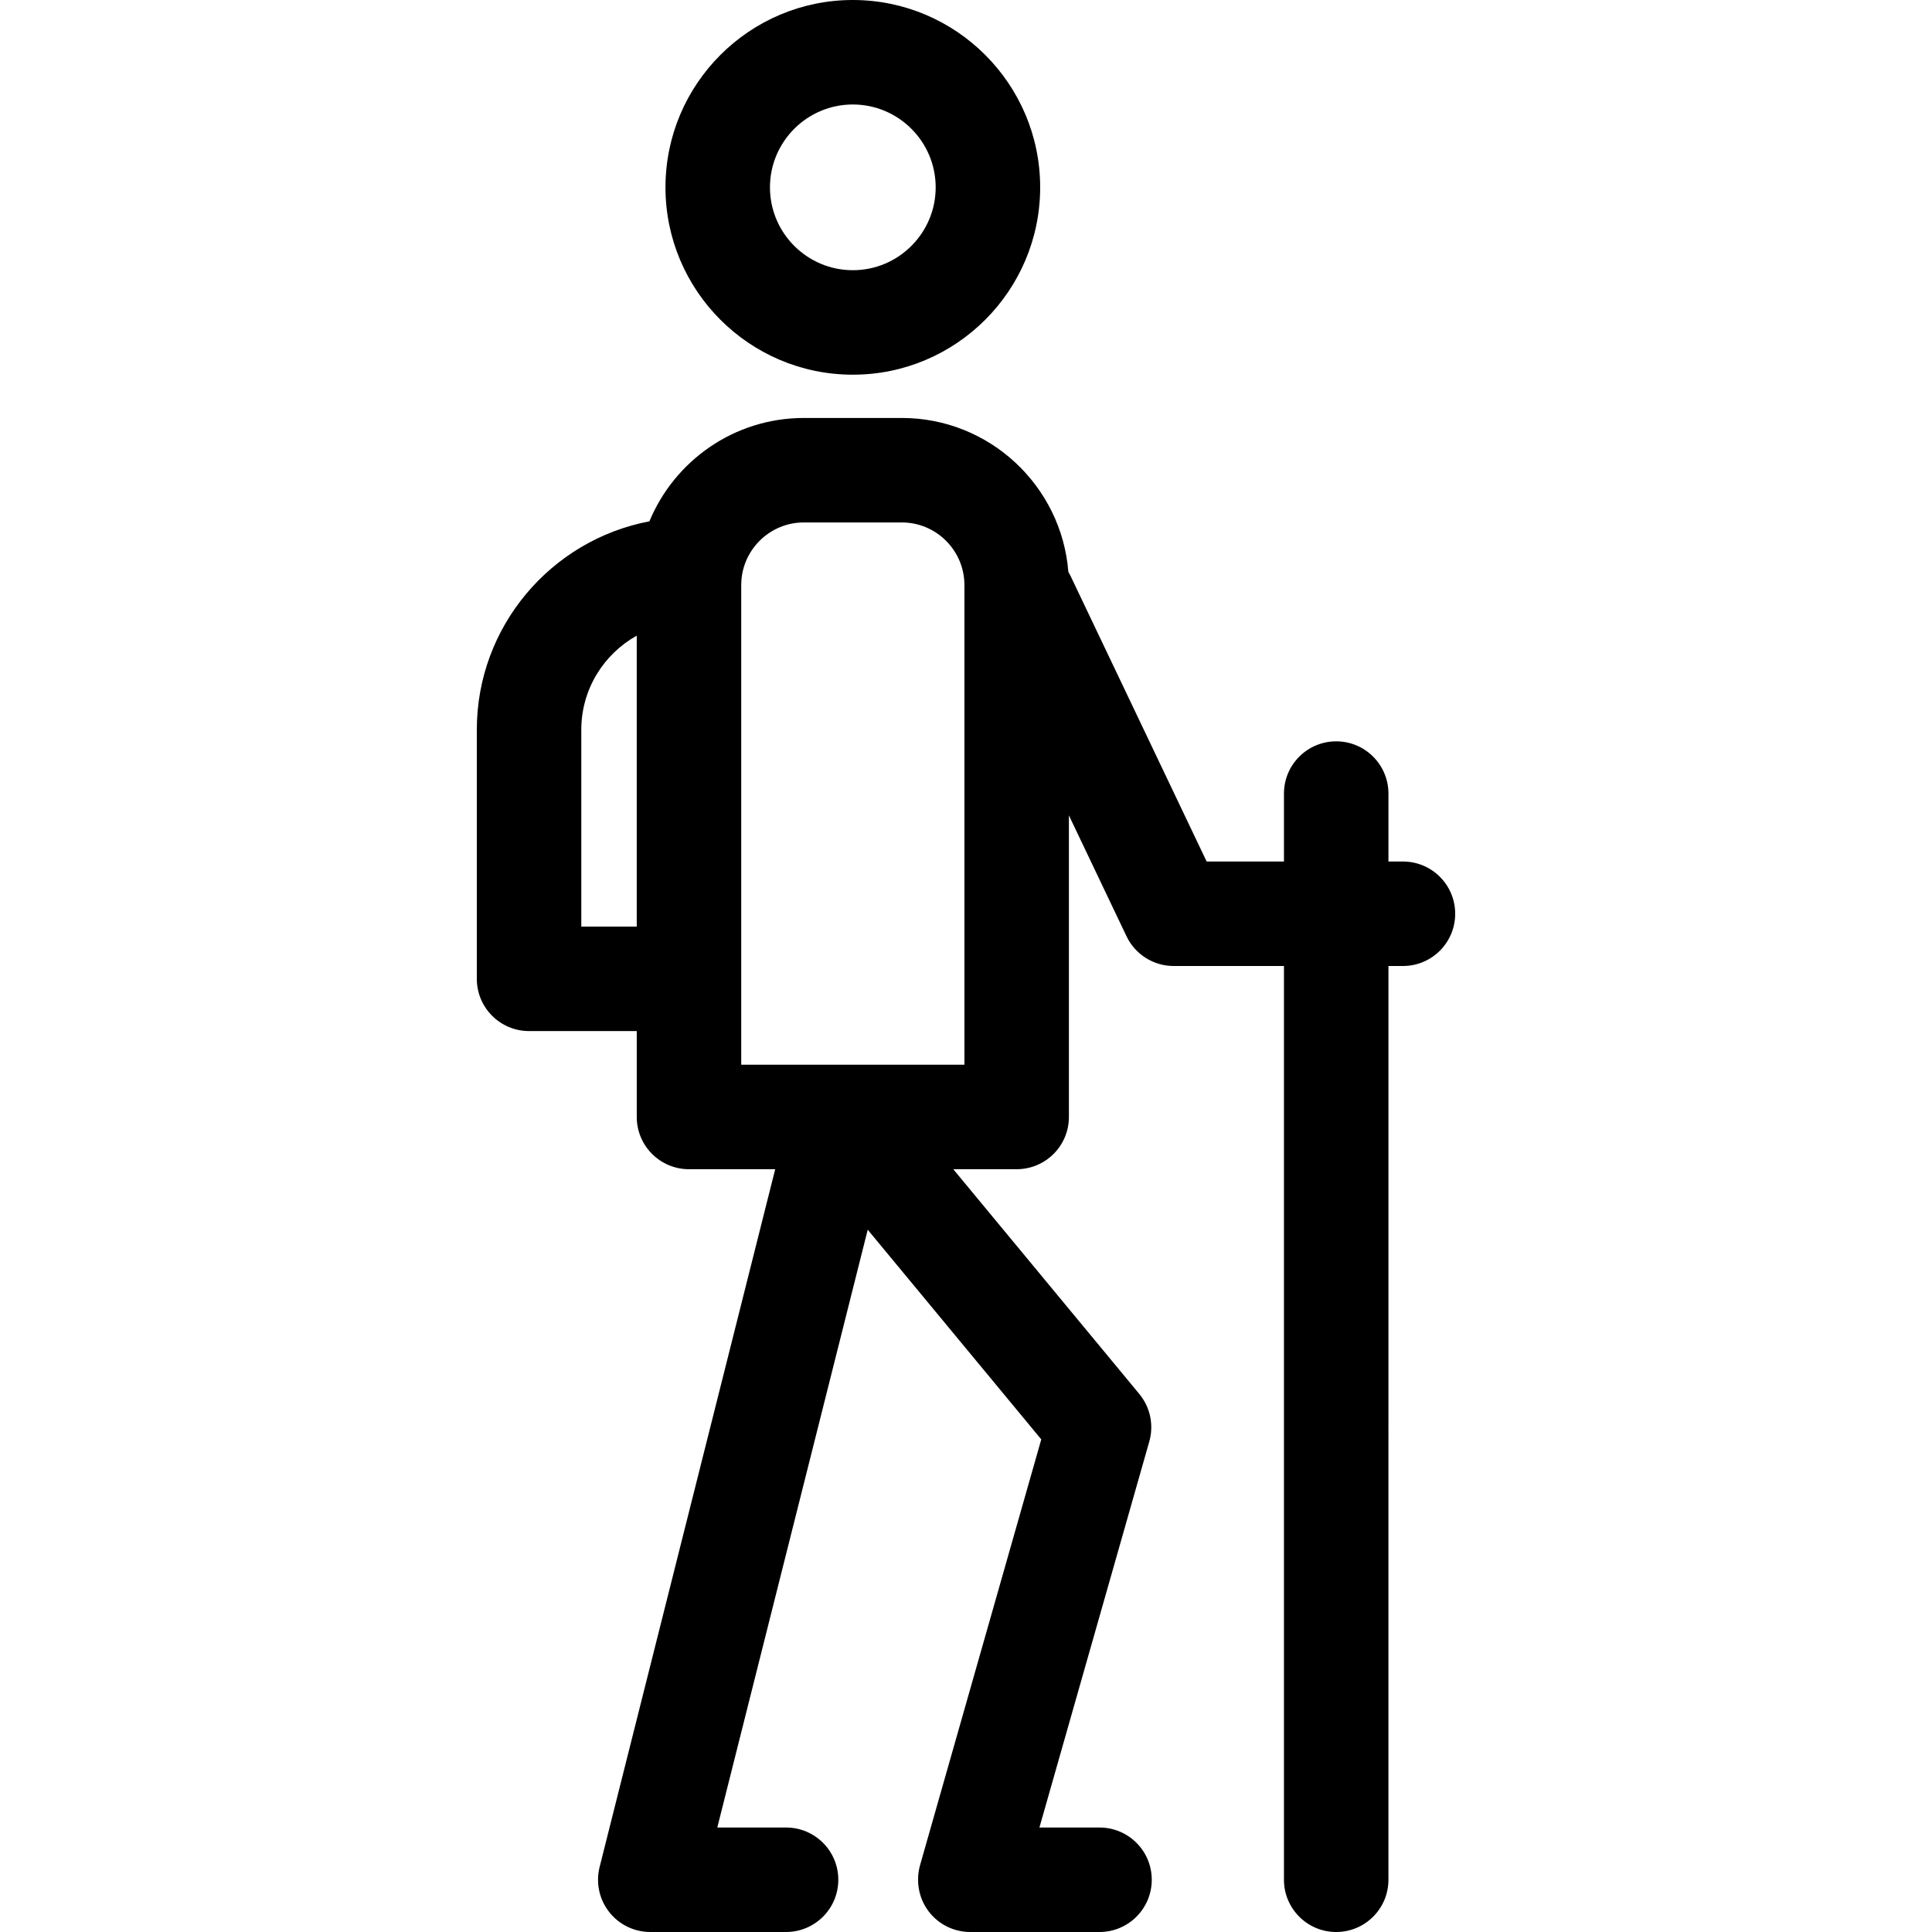 <?xml version="1.0" encoding="iso-8859-1"?>
<!-- Uploaded to: SVG Repo, www.svgrepo.com, Generator: SVG Repo Mixer Tools -->
<!DOCTYPE svg PUBLIC "-//W3C//DTD SVG 1.1//EN" "http://www.w3.org/Graphics/SVG/1.1/DTD/svg11.dtd">
<svg fill="#000000" height="800px" width="800px" version="1.1" id="Capa_1" xmlns="http://www.w3.org/2000/svg" xmlns:xlink="http://www.w3.org/1999/xlink" 
	 viewBox="0 0 332.824 332.824" xml:space="preserve">
<g>
	<path d="M146.915,64.548c17.796,0,32.274-14.478,32.274-32.274C179.189,14.478,164.711,0,146.915,0s-32.274,14.478-32.274,32.274
		C114.641,50.07,129.119,64.548,146.915,64.548z M146.915,18c7.871,0,14.274,6.403,14.274,14.274
		c0,7.871-6.403,14.274-14.274,14.274s-14.274-6.403-14.274-14.274C132.641,24.403,139.044,18,146.915,18z"/>
	<path d="M241.685,148.412h-2.499V136.71c0-4.971-4.029-9-9-9s-9,4.029-9,9v11.702h-13.318l-23.449-49.199
		c-0.115-0.241-0.244-0.471-0.376-0.697c-1.165-14.814-13.583-26.514-28.691-26.514h-16.871c-11.987,0-22.281,7.366-26.607,17.807
		c-16.906,3.204-29.733,18.08-29.733,35.904v42.909c0,4.971,4.029,9,9,9h18.552v14.798c0,4.971,4.029,9,9,9h14.852l-30.249,120.208
		c-0.678,2.69-0.076,5.542,1.63,7.729c1.705,2.188,4.324,3.467,7.098,3.467h23.391c4.971,0,9-4.029,9-9v0c0-4.971-4.029-9-9-9
		h-11.846l25.915-102.982l29.896,36.12l-20.894,73.398c-0.231,0.811-0.33,1.64-0.33,2.464c0,1.935,0.61,3.844,1.803,5.423
		c1.701,2.252,4.36,3.577,7.183,3.577h22.272c4.971,0,9-4.029,9-9s-4.029-9-9-9H179.06l18.927-66.488
		c0.812-2.852,0.167-5.919-1.723-8.203l-32.043-38.714h10.919c4.971,0,9-4.029,9-9v-51.955l9.923,20.82
		c1.492,3.133,4.653,5.128,8.124,5.128h18.999v157.412c0,4.971,4.029,9,9,9s9-4.029,9-9V166.412h2.499c4.971,0,9-4.029,9-9
		S246.655,148.412,241.685,148.412z M127.691,183.419V100.79c0-5.949,4.84-10.789,10.788-10.789h16.871
		c5.949,0,10.789,4.84,10.789,10.789v82.629H127.691z M100.14,125.712c0-6.964,3.862-13.037,9.552-16.209v50.118h-9.552V125.712z"/>
</g>
</svg>